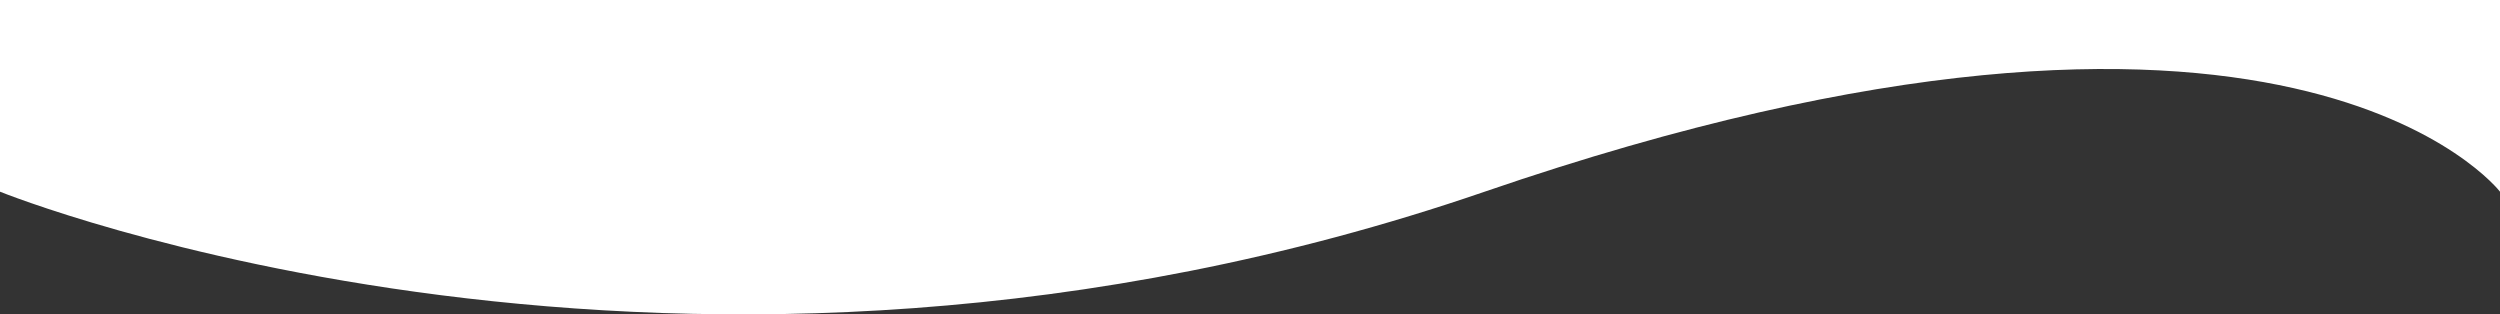 <svg xmlns="http://www.w3.org/2000/svg" width="1920" height="241.444" viewBox="0 0 1920 241.444"><rect x="0" y="0" width="1920" height="241.444" fill="#333333" stroke="none"/><path d="M1920,241.445V94.226s-523.121-212.008-1140.222,0S0,94.226,0,94.226V241.445Z" transform="translate(1920 241.445) rotate(180)" fill="#fff" fill-rule="evenodd"/></svg>